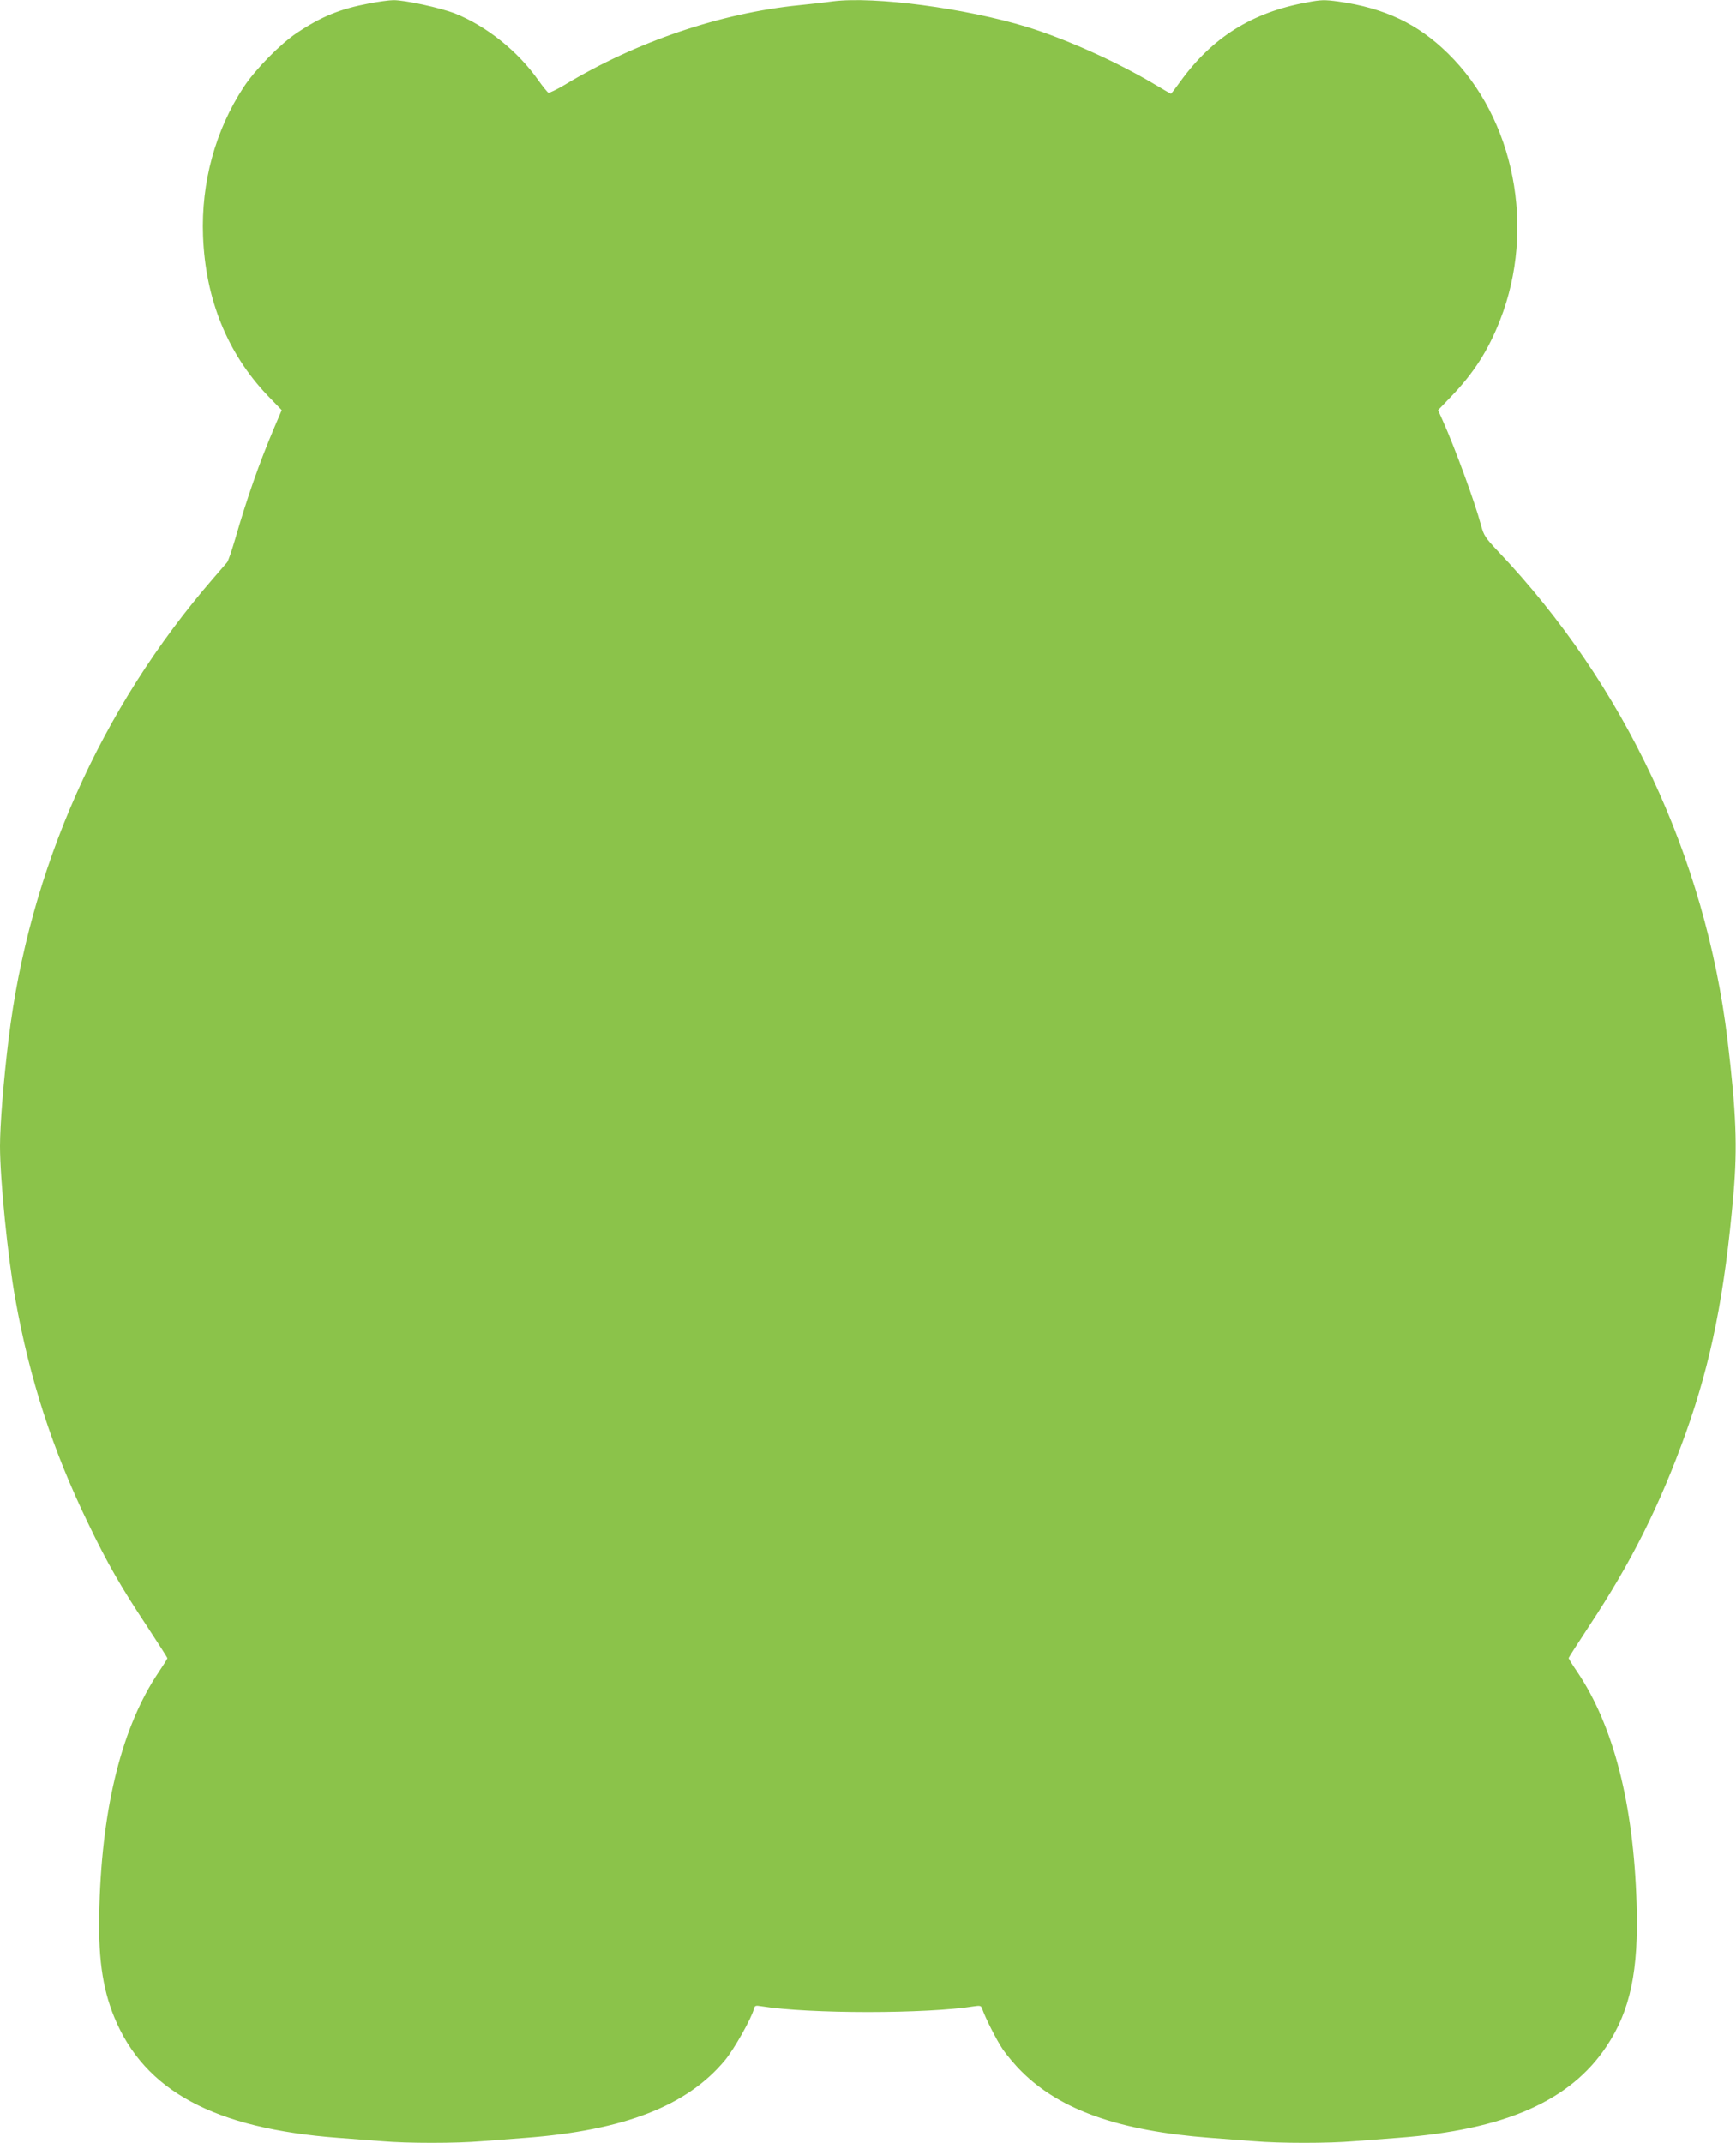 <?xml version="1.0" standalone="no"?>
<!DOCTYPE svg PUBLIC "-//W3C//DTD SVG 20010904//EN"
 "http://www.w3.org/TR/2001/REC-SVG-20010904/DTD/svg10.dtd">
<svg version="1.0" xmlns="http://www.w3.org/2000/svg"
 width="1037pt" height="1280pt" viewBox="0 0 1037 1280"
 preserveAspectRatio="xMidYMid meet">
<g transform="translate(0,1280) scale(0.1,-0.1)"
fill="#8bc34a" stroke="none">
<path d="M2208 12780 c-176 -33 -287 -78 -435 -177 -99 -66 -248 -218 -317
-323 -169 -257 -255 -570 -243 -890 14 -376 145 -699 384 -951 l86 -89 -46
-108 c-88 -208 -161 -416 -232 -662 -20 -68 -41 -131 -49 -140 -7 -8 -44 -51
-82 -95 -673 -776 -1100 -1738 -1223 -2755 -30 -244 -51 -510 -51 -635 0 -198
46 -661 91 -911 86 -483 223 -904 435 -1342 116 -241 194 -377 351 -614 67
-102 123 -189 123 -193 0 -3 -23 -40 -52 -83 -216 -321 -336 -791 -354 -1392
-10 -301 16 -492 89 -670 181 -440 597 -664 1337 -720 80 -6 197 -15 262 -20
148 -13 446 -13 596 0 64 5 182 14 262 20 588 45 964 191 1190 463 55 66 158
249 173 306 5 21 10 23 45 17 288 -46 985 -46 1273 0 32 5 40 3 45 -12 20 -58
87 -190 124 -245 24 -35 75 -96 115 -135 231 -229 584 -353 1125 -394 80 -6
198 -15 262 -20 150 -13 448 -13 596 0 65 5 182 14 262 20 637 48 1028 219
1246 546 143 214 193 453 180 854 -18 595 -138 1062 -354 1383 -29 42 -52 80
-52 83 0 3 56 90 123 192 253 382 423 723 578 1155 151 423 232 828 284 1427
24 282 16 487 -36 920 -132 1091 -614 2119 -1369 2915 -79 84 -87 96 -104 160
-36 135 -155 460 -230 627 l-26 58 75 78 c138 143 224 277 296 461 214 547 86
1203 -312 1592 -180 177 -378 271 -655 310 -82 11 -103 11 -190 -6 -324 -59
-562 -208 -753 -472 -29 -40 -54 -73 -56 -73 -2 0 -49 27 -104 60 -224 133
-526 268 -756 339 -368 112 -909 184 -1160 153 -49 -7 -139 -17 -200 -23 -472
-47 -977 -219 -1404 -477 -46 -27 -89 -48 -95 -46 -6 3 -33 36 -60 74 -123
175 -310 324 -497 399 -89 35 -303 81 -369 80 -25 0 -89 -9 -142 -19z"/>
</g>
</svg>
